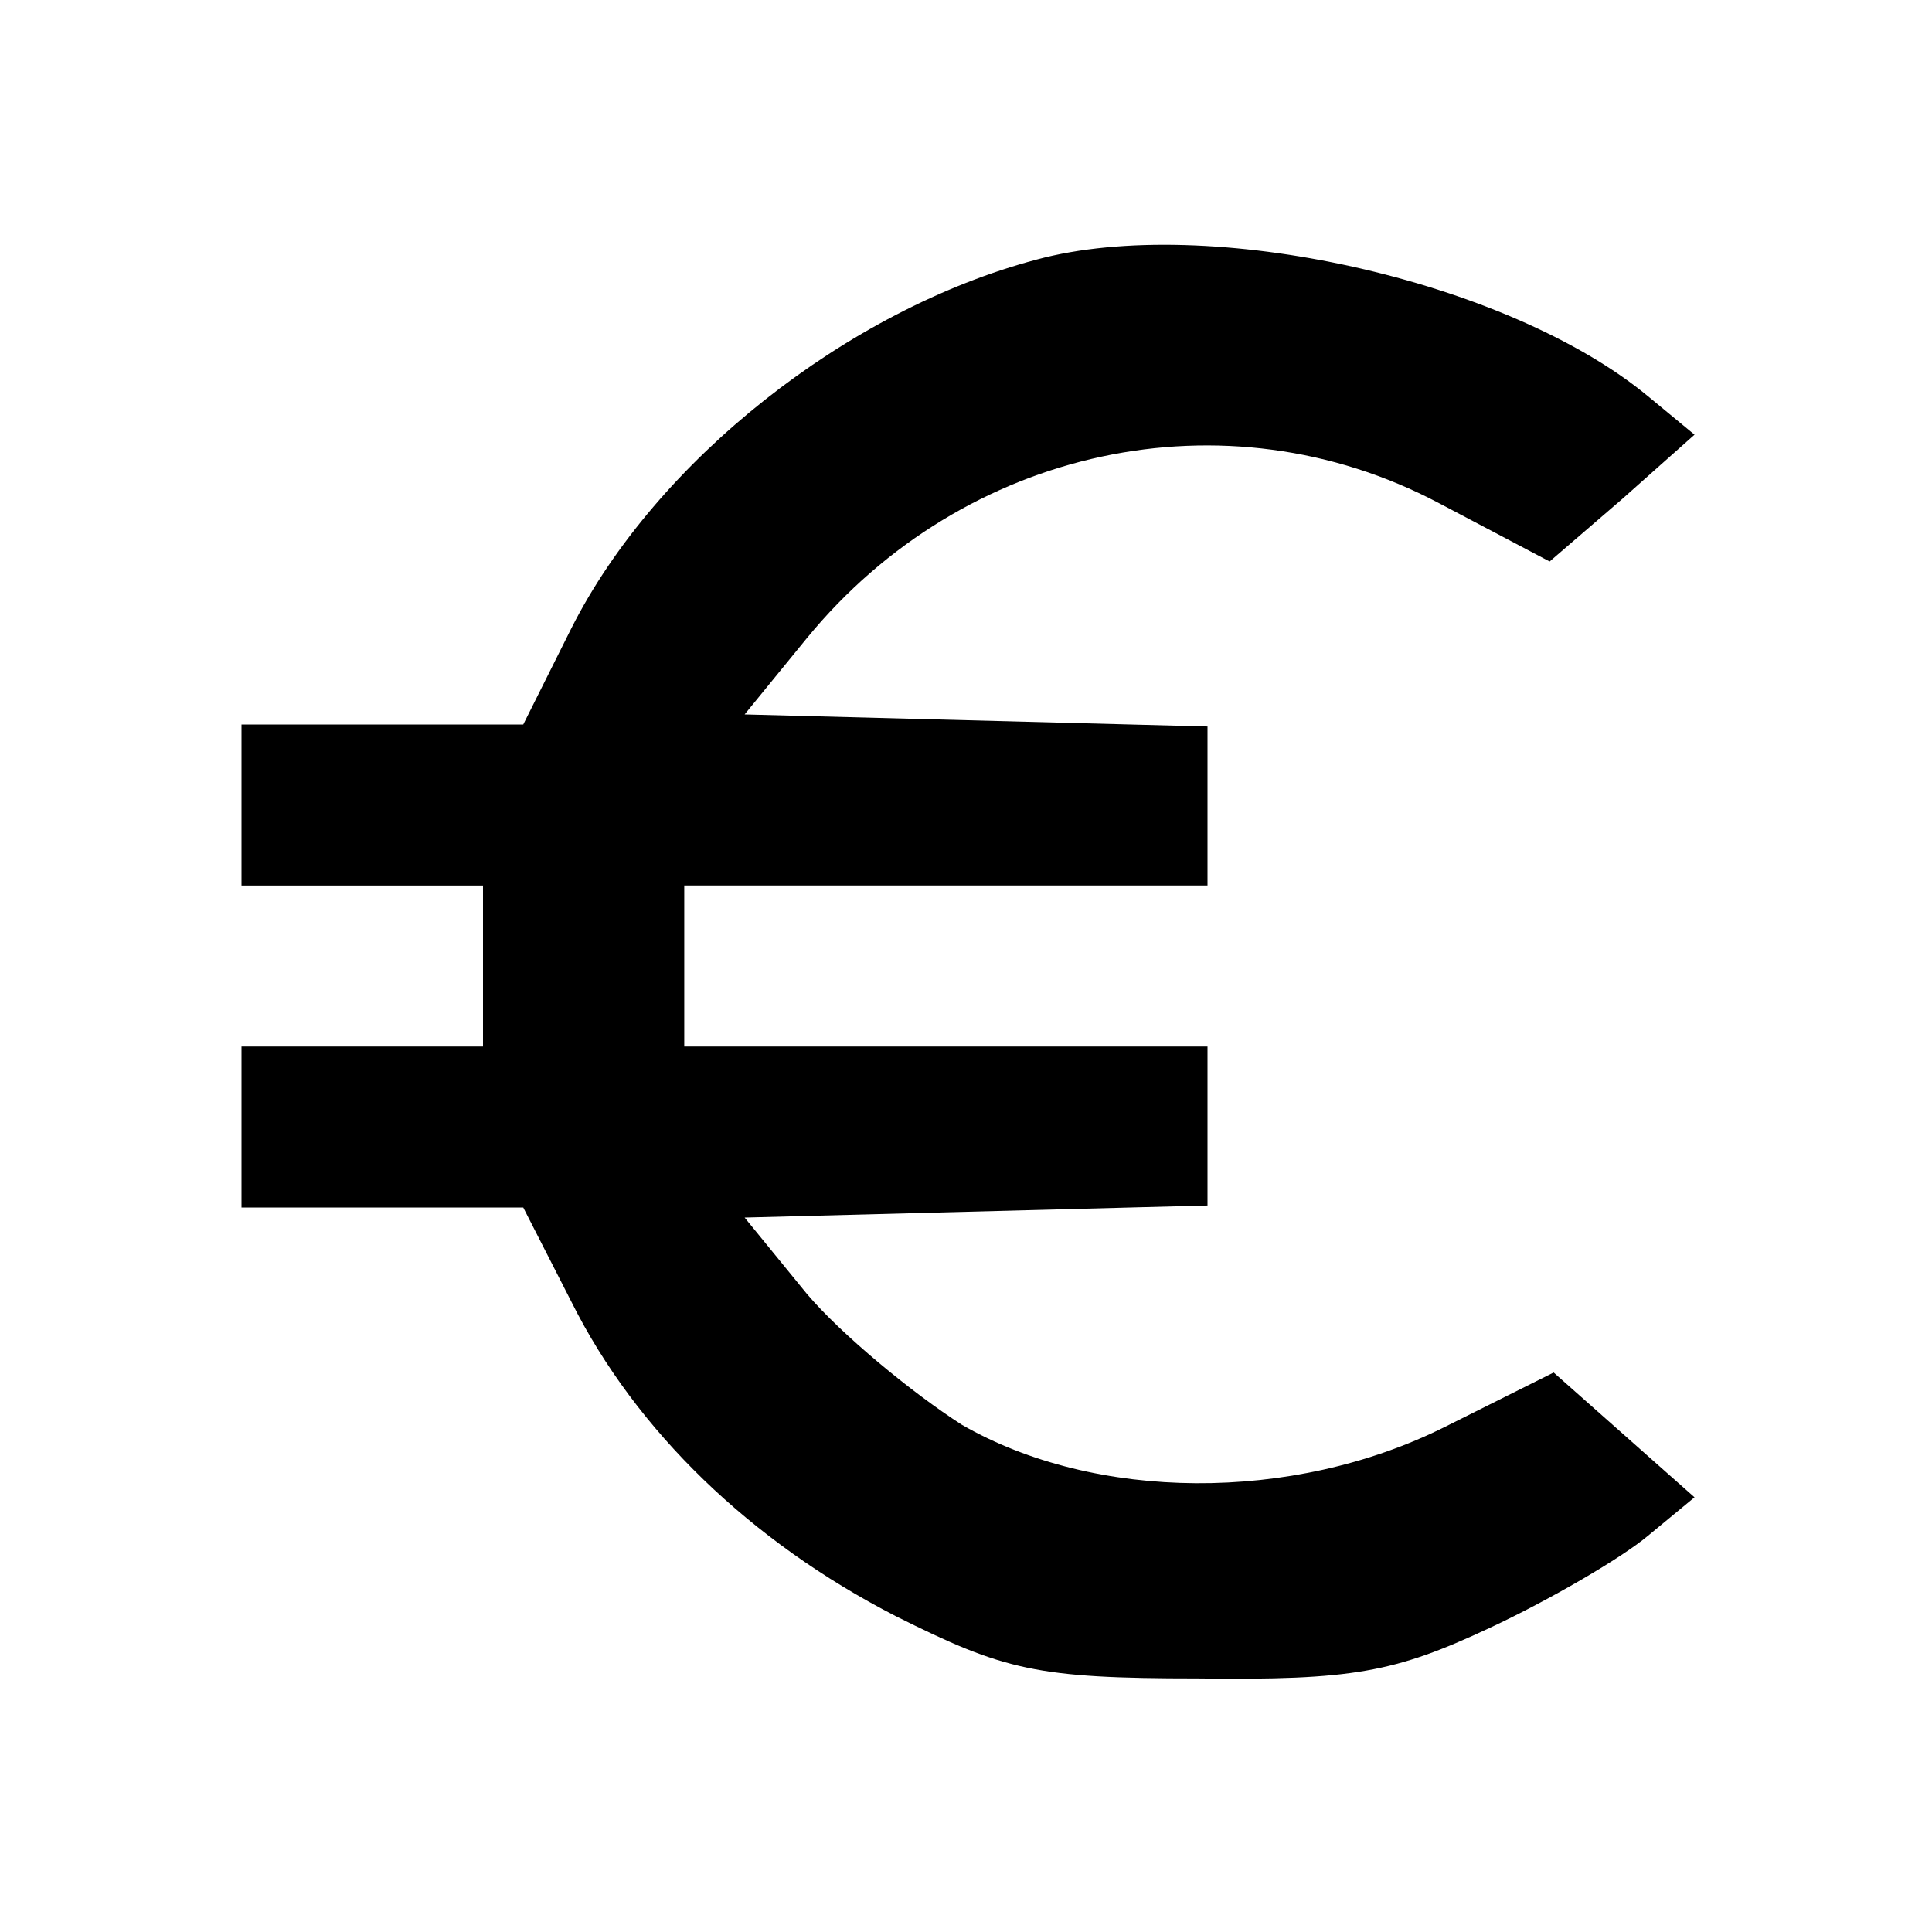 <?xml version="1.0" standalone="no"?>
<!DOCTYPE svg PUBLIC "-//W3C//DTD SVG 20010904//EN"
 "http://www.w3.org/TR/2001/REC-SVG-20010904/DTD/svg10.dtd">
<svg version="1.0" xmlns="http://www.w3.org/2000/svg"
 width="96pt" height="96pt" viewBox="0 0 96 96"
 preserveAspectRatio="xMidYMid meet">
<g transform="translate(0,96) scale(0.1,-0.1)"
fill="#000000" stroke="none">
<path d="M515 831 c-94 -25 -189 -100 -231 -183 l-24 -48 -70 0 -70 0 0 -40 0
-40 60 0 60 0 0 -40 0 -40 -60 0 -60 0 0 -40 0 -40 70 0 70 0 24 -47 c32 -64
89 -119 161 -156 54 -27 70 -31 150 -31 77 -1 98 3 145 25 30 14 66 35 79 46
l23 19 -35 31 -35 31 -54 -27 c-76 -38 -174 -37 -240 1 -25 16 -60 45 -77 65
l-31 38 115 3 115 3 0 39 0 40 -130 0 -130 0 0 40 0 40 130 0 130 0 0 40 0 39
-115 3 -115 3 31 38 c78 95 208 123 314 67 l55 -29 36 31 36 32 -23 19 c-70
58 -219 91 -304 68z"/>
</g>
</svg>
